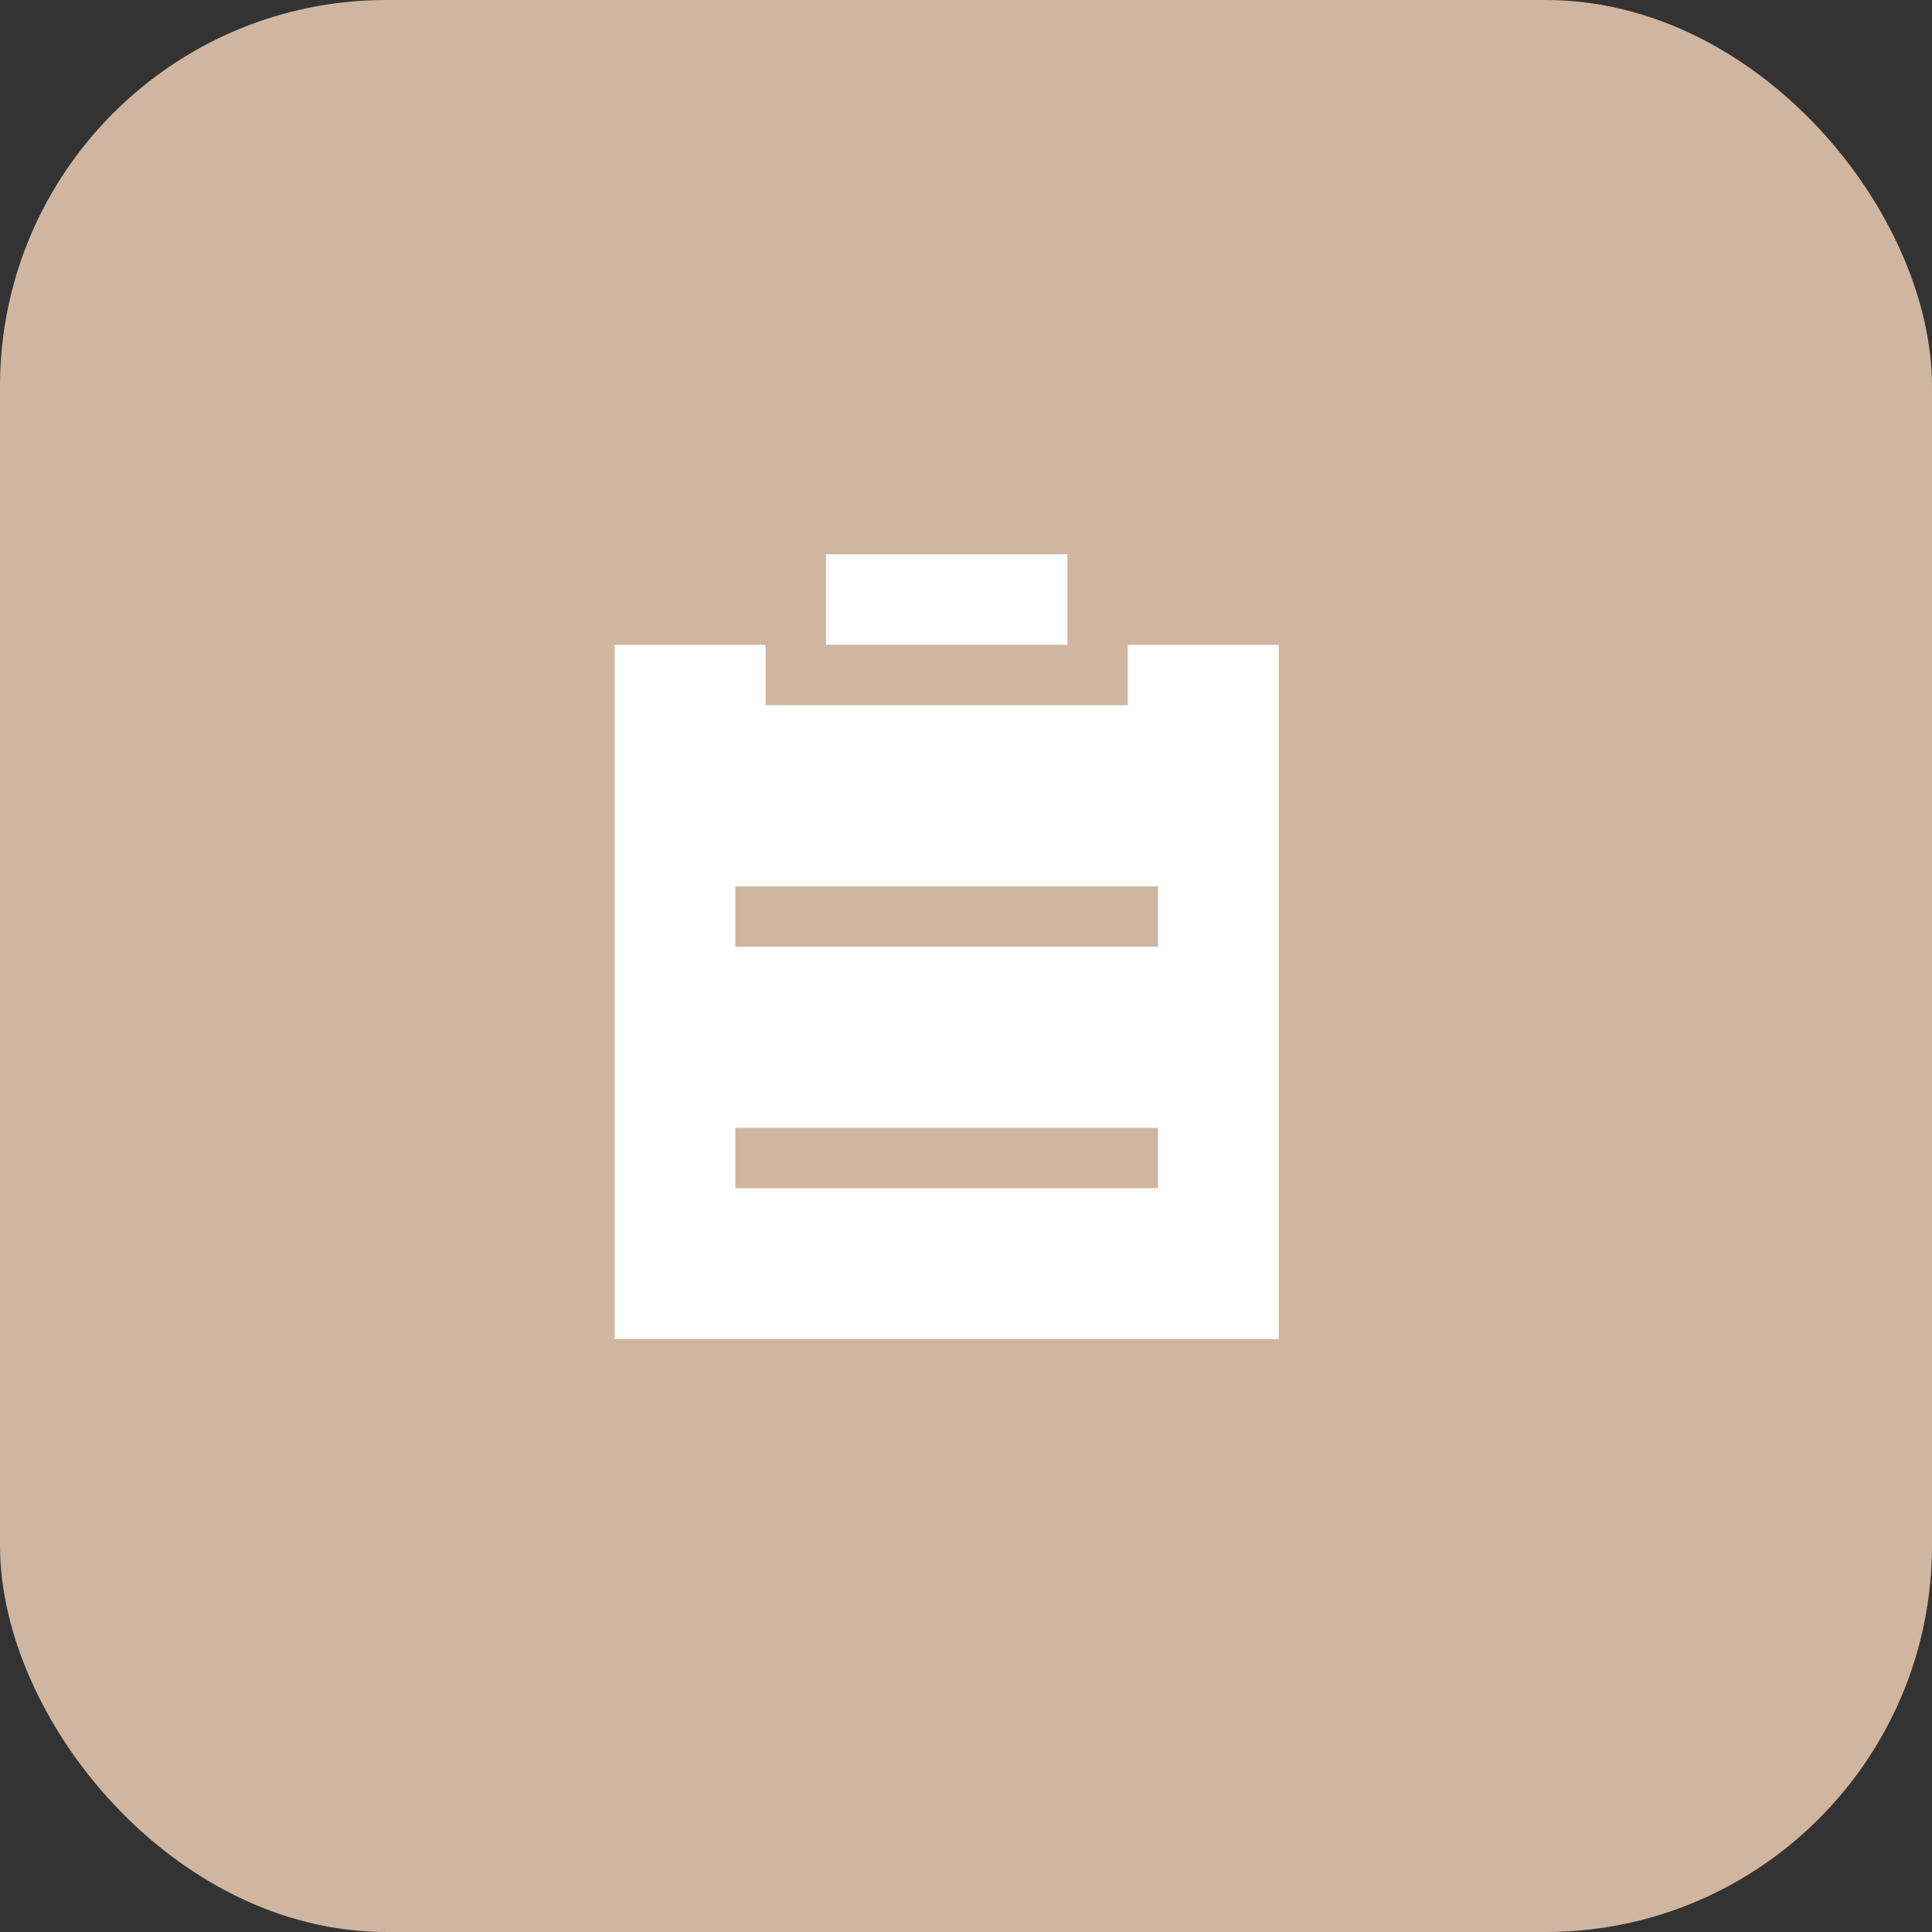 <svg width="50" height="50" viewBox="0 0 50 50" fill="none" xmlns="http://www.w3.org/2000/svg">
<rect x="0" y="0" width="50" height="50" fill="#333333" stroke="none"/>
<rect width="50" height="50" rx="10" fill="#D0B6A0"/>
<path d="M29.188 16.688H33.094V34.656H15.906V16.688H19.812V18.25H29.188V16.688ZM19.031 24.5H29.969V22.938H19.031V24.5ZM19.031 30.75H29.969V29.188H19.031V30.75ZM21.375 16.688V14.344H27.625V16.688H21.375Z" fill="white"/>
</svg>
